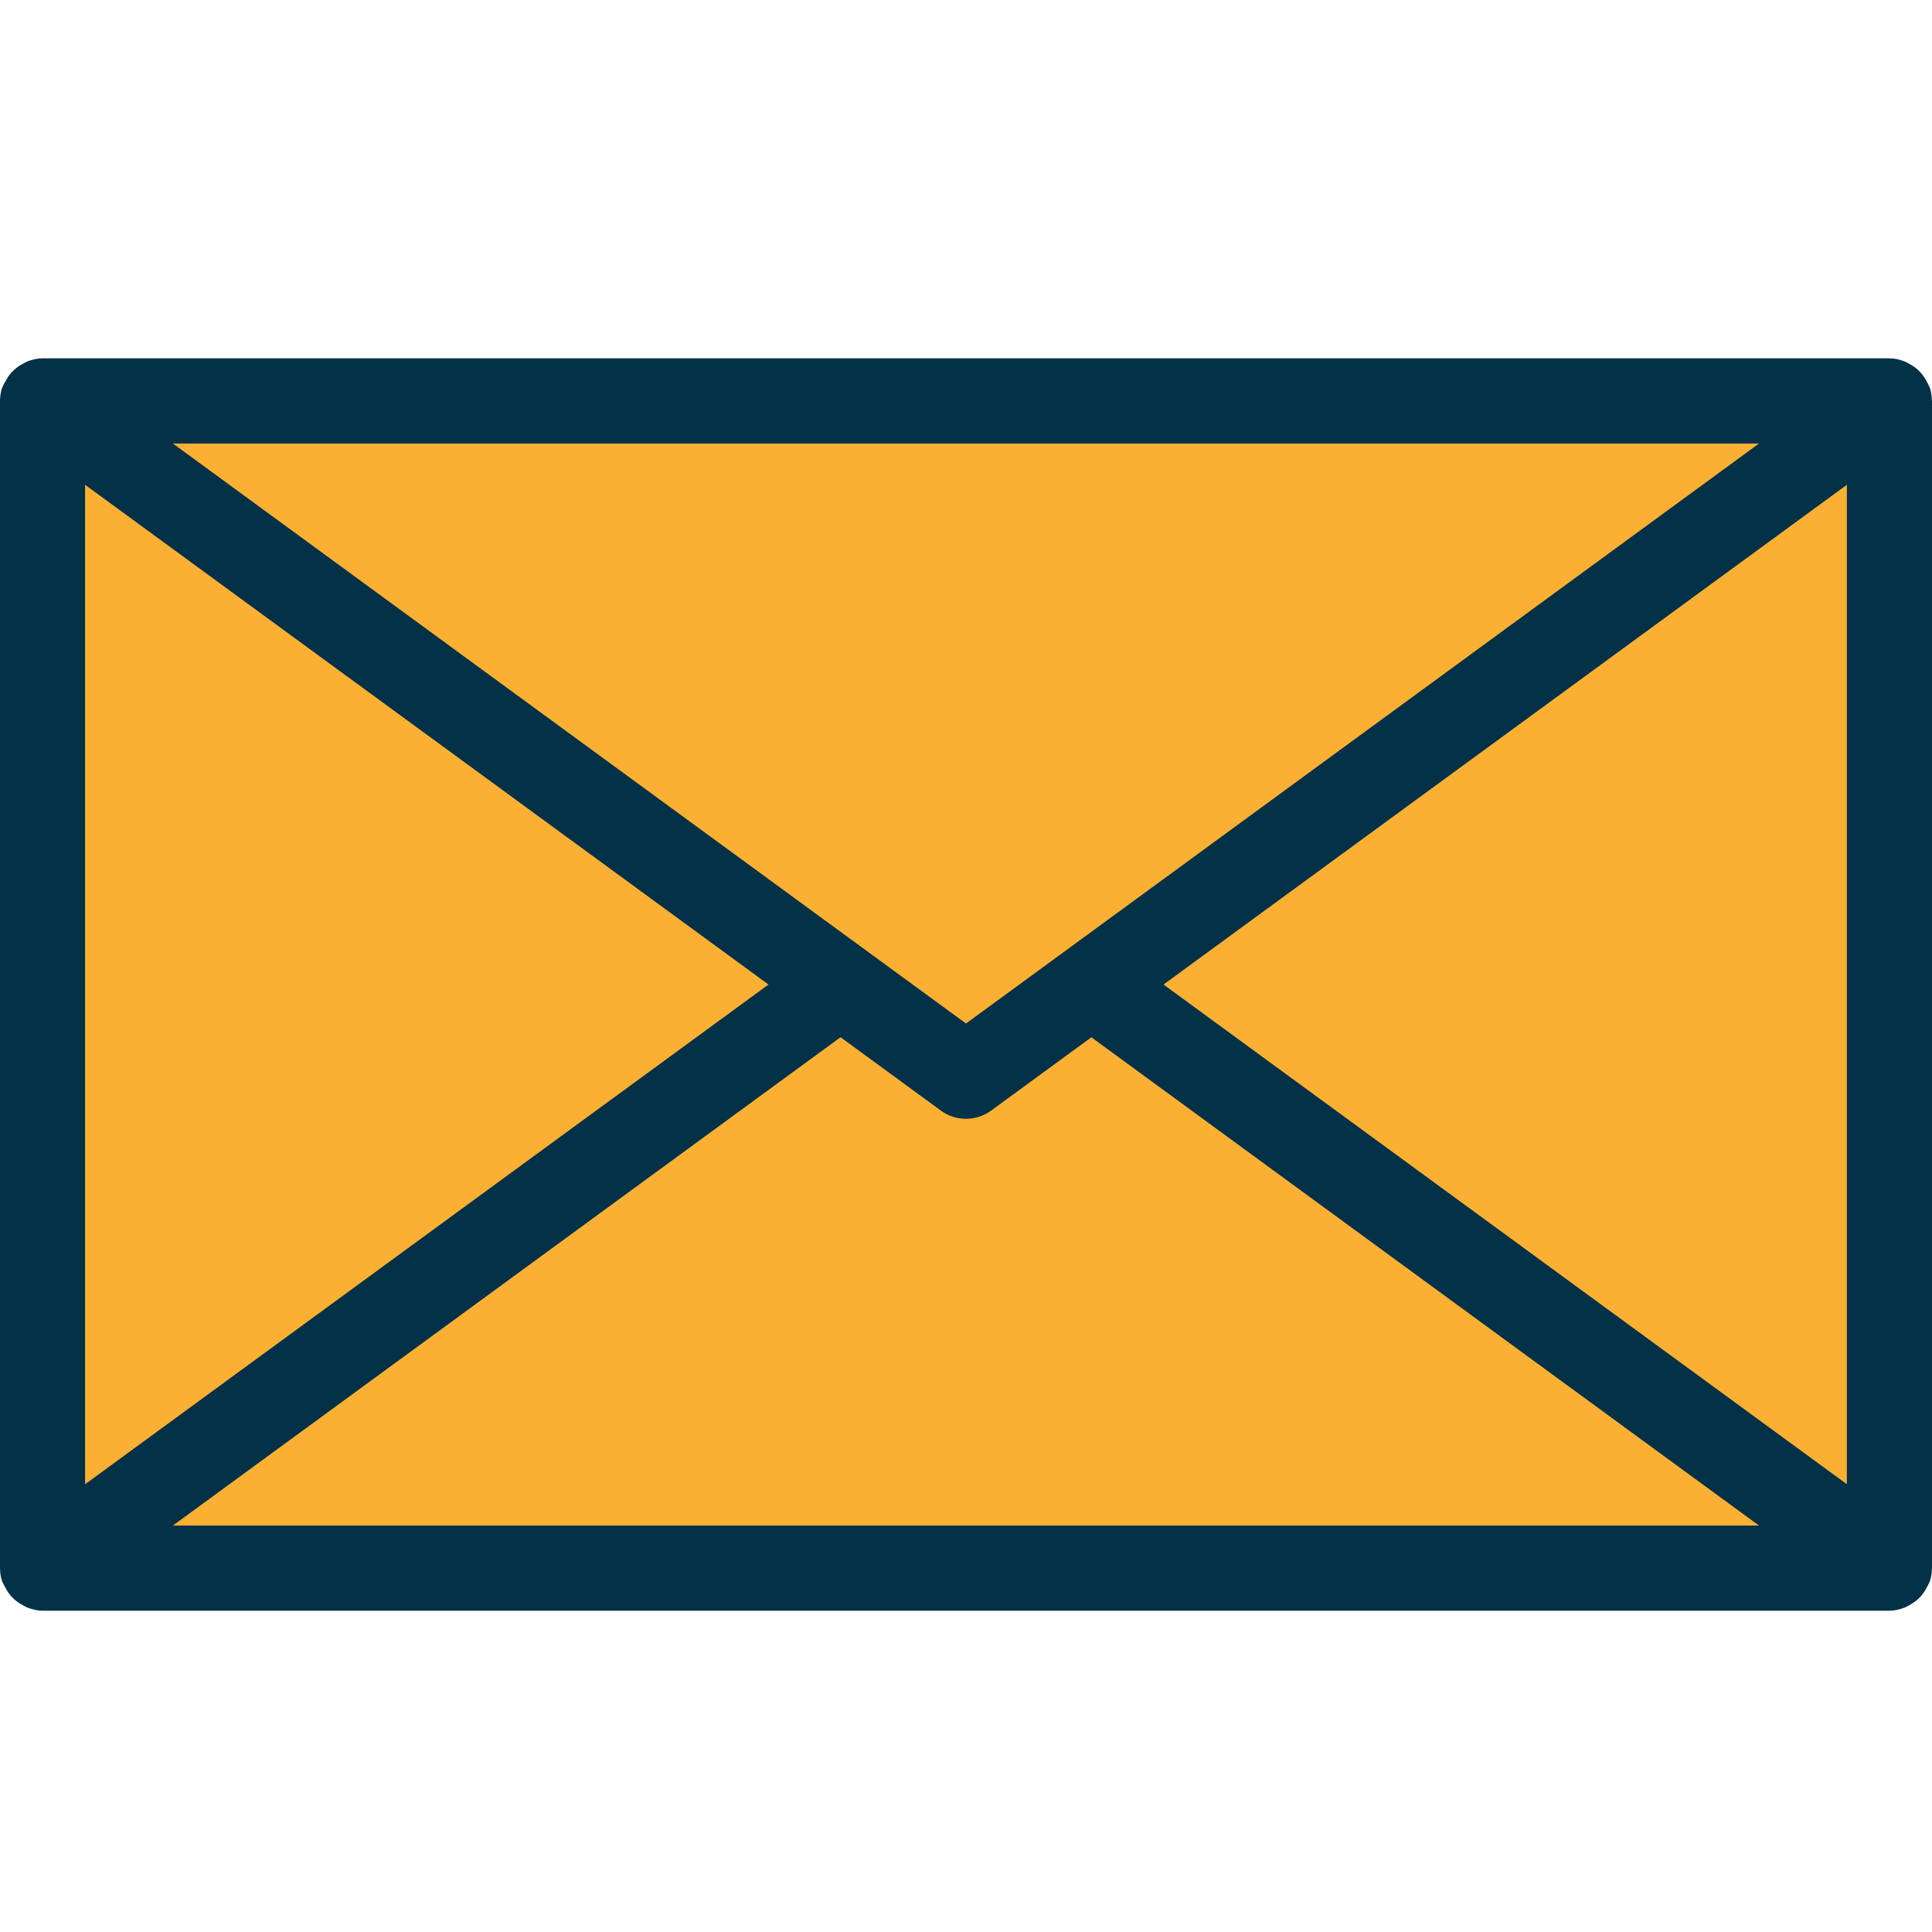 <svg xmlns="http://www.w3.org/2000/svg" xmlns:xlink="http://www.w3.org/1999/xlink" version="1.1" id="Layer_1" x="0px"
  y="0px" width="44px" height="44px" viewBox="0 0 44 44" enable-background="new 0 0 44 44" xml:space="preserve">
  <g>
    <rect x="1.23" y="8.986" fill="#FBB033" width="41.724" height="26.652" />
    <path fill="#023148"
      d="M44,9.131c0-0.005-0.003-0.009-0.003-0.015c-0.003-0.096-0.015-0.192-0.045-0.286   c-0.006-0.015-0.018-0.026-0.022-0.04c-0.014-0.038-0.033-0.069-0.052-0.104c-0.036-0.07-0.079-0.134-0.13-0.192   c-0.025-0.029-0.053-0.056-0.081-0.082c-0.061-0.053-0.127-0.096-0.196-0.132c-0.031-0.017-0.062-0.036-0.097-0.049   c-0.11-0.042-0.223-0.07-0.344-0.07H0.97c-0.121,0-0.233,0.027-0.343,0.069C0.591,8.245,0.559,8.265,0.523,8.283   C0.457,8.318,0.395,8.359,0.339,8.409c-0.033,0.029-0.063,0.057-0.092,0.09C0.199,8.554,0.161,8.615,0.125,8.681   c-0.021,0.037-0.042,0.07-0.058,0.11C0.063,8.805,0.053,8.816,0.048,8.83C0.016,8.928,0.001,9.028,0,9.127c0,0.001,0,0.002,0,0.004   v0.001v0.002V35.71c0,0.001,0,0.001,0,0.002l0,0c0,0,0,0,0,0.002c0,0.1,0.016,0.201,0.048,0.3c0.005,0.016,0.015,0.026,0.02,0.041   c0.016,0.038,0.037,0.069,0.057,0.106c0.034,0.066,0.075,0.129,0.124,0.186c0.028,0.031,0.058,0.061,0.091,0.089   c0.056,0.049,0.118,0.089,0.185,0.124c0.035,0.02,0.067,0.039,0.104,0.054c0.109,0.04,0.222,0.069,0.343,0.069H43.03   c0.121,0,0.233-0.029,0.344-0.07c0.035-0.014,0.065-0.032,0.097-0.048c0.069-0.039,0.136-0.08,0.196-0.134   c0.028-0.024,0.056-0.051,0.081-0.08c0.051-0.059,0.094-0.124,0.131-0.194c0.019-0.034,0.037-0.065,0.051-0.1   c0.005-0.015,0.017-0.027,0.022-0.043c0.03-0.094,0.045-0.192,0.045-0.289c0-0.004,0.003-0.008,0.003-0.013V9.131z M42.062,33.803   L26.498,22.422l15.563-11.381V33.803z M40.06,10.101L22,23.31L3.938,10.101H40.06z M17.502,22.422L1.938,33.803V11.041   L17.502,22.422z M3.938,34.743l15.205-11.121l2.286,1.672c0.169,0.123,0.369,0.186,0.571,0.186c0.2,0,0.4-0.063,0.571-0.186   l2.284-1.671l15.204,11.12H3.938z" />
  </g>
</svg>